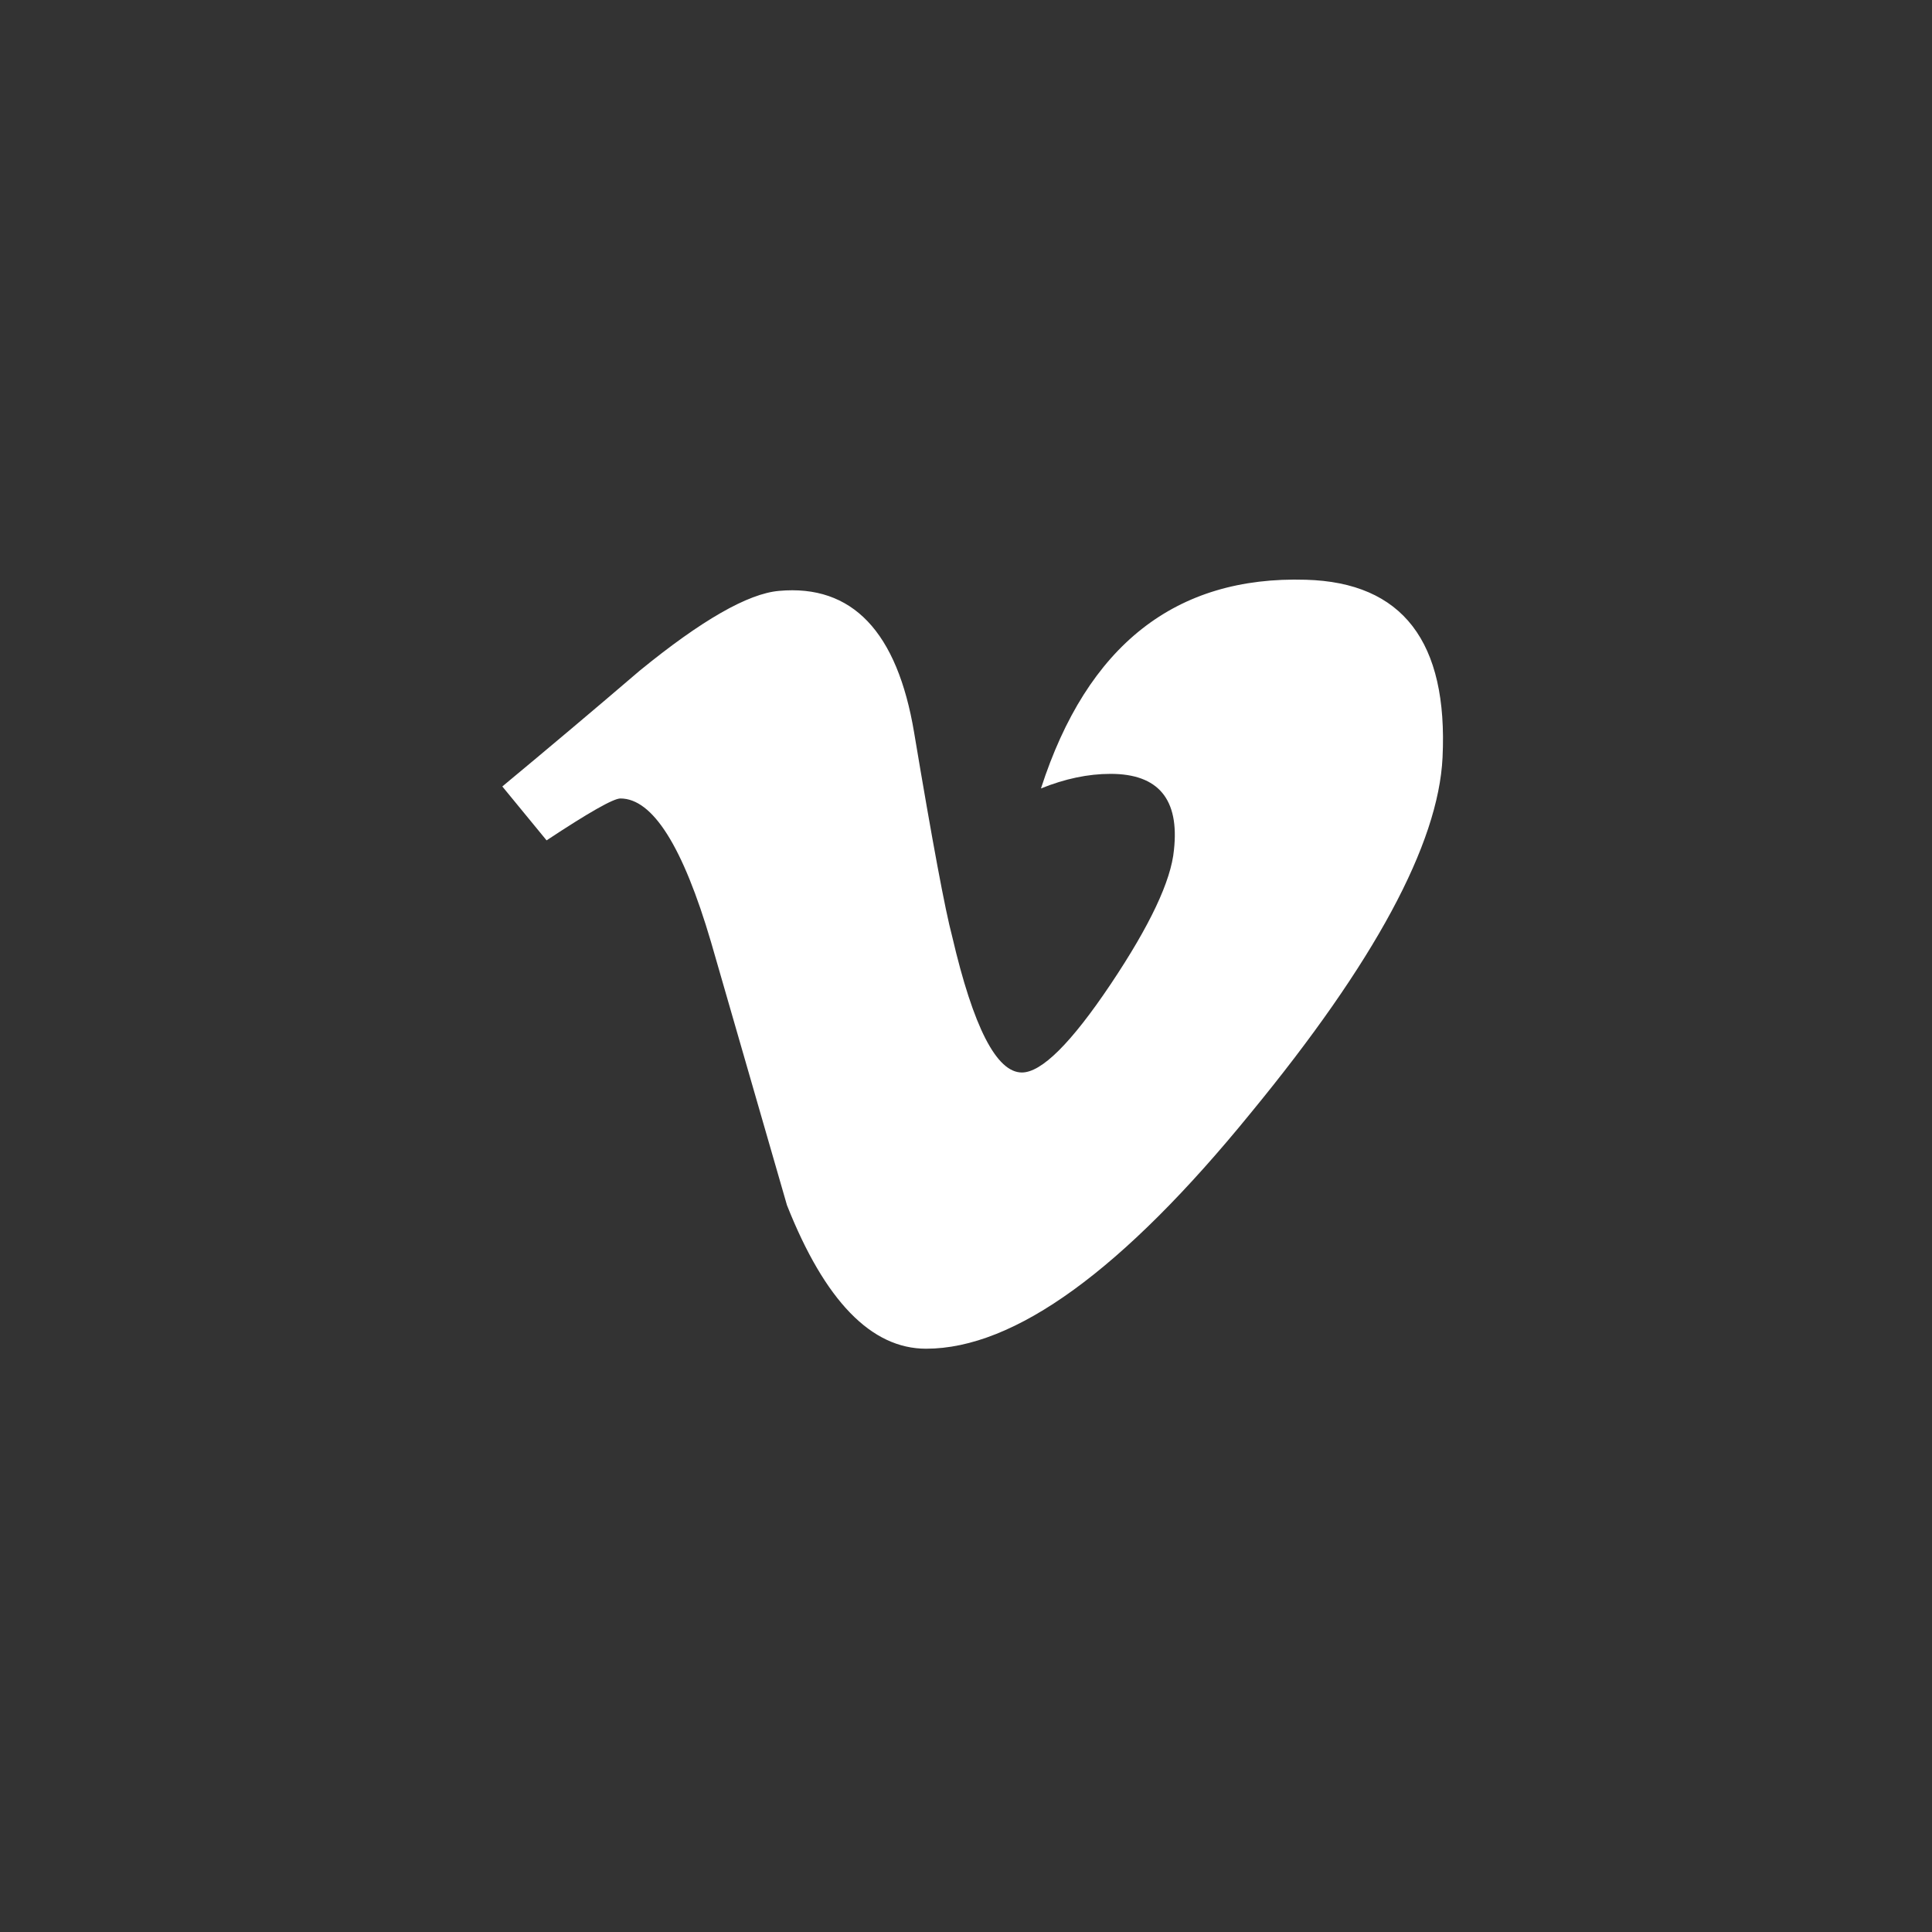 <svg width="100" height="100" viewBox="0 0 100 100" fill="none" xmlns="http://www.w3.org/2000/svg">
<rect x="0" y="0" width="100" height="100" fill="#333333" stroke="none"/>
<path d="M74.666 39.21C74.45 43.69 71.139 49.824 64.737 57.61C58.117 65.743 52.516 69.809 47.934 69.809C45.097 69.809 42.694 67.334 40.733 62.38C39.422 57.84 38.113 53.299 36.802 48.759C35.345 43.808 33.783 41.329 32.112 41.329C31.748 41.329 30.473 42.054 28.291 43.497L26 40.707C28.403 38.712 30.774 36.716 33.106 34.718C36.311 32.1 38.717 30.724 40.32 30.584C44.109 30.24 46.442 32.689 47.317 37.93C48.263 43.584 48.918 47.101 49.286 48.478C50.378 53.169 51.58 55.512 52.893 55.512C53.912 55.512 55.443 53.991 57.484 50.948C59.523 47.904 60.615 45.589 60.763 43.998C61.053 41.371 59.96 40.055 57.484 40.055C56.318 40.055 55.116 40.309 53.88 40.81C56.273 33.401 60.845 29.803 67.593 30.008C72.596 30.147 74.955 33.214 74.666 39.21Z" fill="white"/>
</svg>
